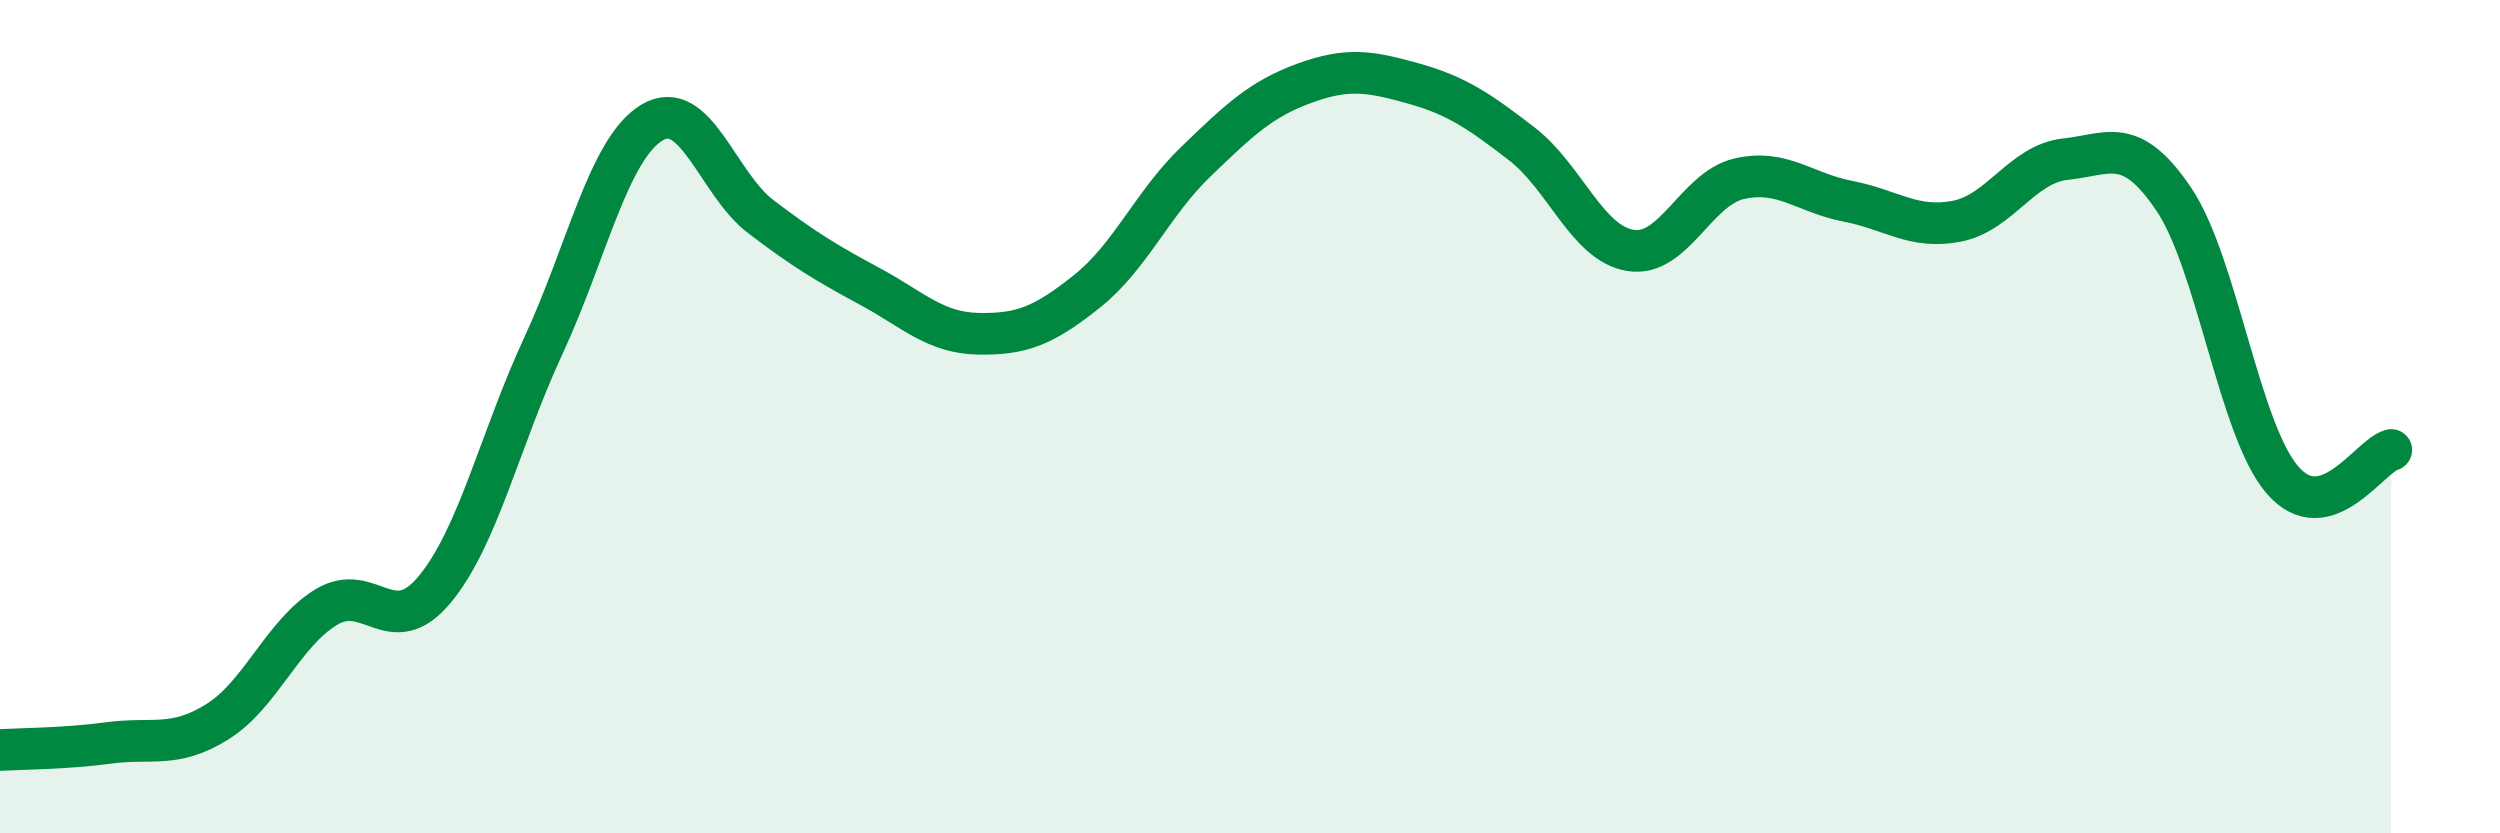 
    <svg width="60" height="20" viewBox="0 0 60 20" xmlns="http://www.w3.org/2000/svg">
      <path
        d="M 0,18 C 0.52,17.97 1.57,17.97 2.61,17.83 C 3.65,17.69 4.18,17.97 5.22,17.32 C 6.26,16.67 6.79,15.2 7.83,14.57 C 8.87,13.94 9.39,15.4 10.43,14.15 C 11.47,12.9 12,10.54 13.04,8.3 C 14.08,6.06 14.61,3.56 15.65,2.94 C 16.69,2.32 17.22,4.41 18.26,5.2 C 19.3,5.99 19.83,6.31 20.87,6.87 C 21.91,7.43 22.44,7.99 23.48,8.01 C 24.52,8.03 25.05,7.82 26.09,6.99 C 27.13,6.16 27.66,4.88 28.7,3.88 C 29.74,2.88 30.26,2.38 31.3,2 C 32.34,1.62 32.87,1.71 33.91,2 C 34.95,2.29 35.48,2.65 36.52,3.45 C 37.56,4.25 38.09,5.84 39.13,6.01 C 40.17,6.18 40.7,4.53 41.74,4.29 C 42.78,4.05 43.31,4.63 44.35,4.83 C 45.39,5.03 45.92,5.51 46.96,5.31 C 48,5.11 48.53,3.93 49.57,3.82 C 50.61,3.71 51.13,3.24 52.17,4.78 C 53.21,6.32 53.74,10.32 54.78,11.52 C 55.82,12.72 56.87,10.94 57.39,10.8L57.39 20L0 20Z"
        fill="#008740"
        opacity="0.1"
        stroke-linecap="round"
        stroke-linejoin="round"
      />
      <path
        d="M 0,18 C 0.52,17.97 1.57,17.97 2.61,17.83 C 3.65,17.69 4.18,17.97 5.22,17.32 C 6.26,16.67 6.79,15.2 7.83,14.57 C 8.87,13.94 9.39,15.4 10.43,14.15 C 11.47,12.9 12,10.54 13.04,8.3 C 14.08,6.06 14.61,3.56 15.65,2.94 C 16.69,2.32 17.22,4.41 18.26,5.2 C 19.3,5.99 19.83,6.31 20.87,6.87 C 21.91,7.43 22.44,7.99 23.48,8.01 C 24.52,8.03 25.05,7.82 26.09,6.99 C 27.13,6.16 27.66,4.88 28.7,3.88 C 29.74,2.88 30.26,2.38 31.3,2 C 32.34,1.62 32.87,1.71 33.91,2 C 34.95,2.29 35.48,2.65 36.52,3.45 C 37.56,4.25 38.09,5.84 39.13,6.01 C 40.17,6.18 40.7,4.53 41.74,4.29 C 42.78,4.05 43.31,4.63 44.35,4.83 C 45.39,5.03 45.92,5.51 46.96,5.31 C 48,5.11 48.53,3.93 49.57,3.82 C 50.61,3.71 51.13,3.24 52.17,4.78 C 53.21,6.32 53.74,10.32 54.78,11.52 C 55.82,12.72 56.87,10.94 57.39,10.8"
        stroke="#008740"
        stroke-width="1"
        fill="none"
        stroke-linecap="round"
        stroke-linejoin="round"
      />
    </svg>
  